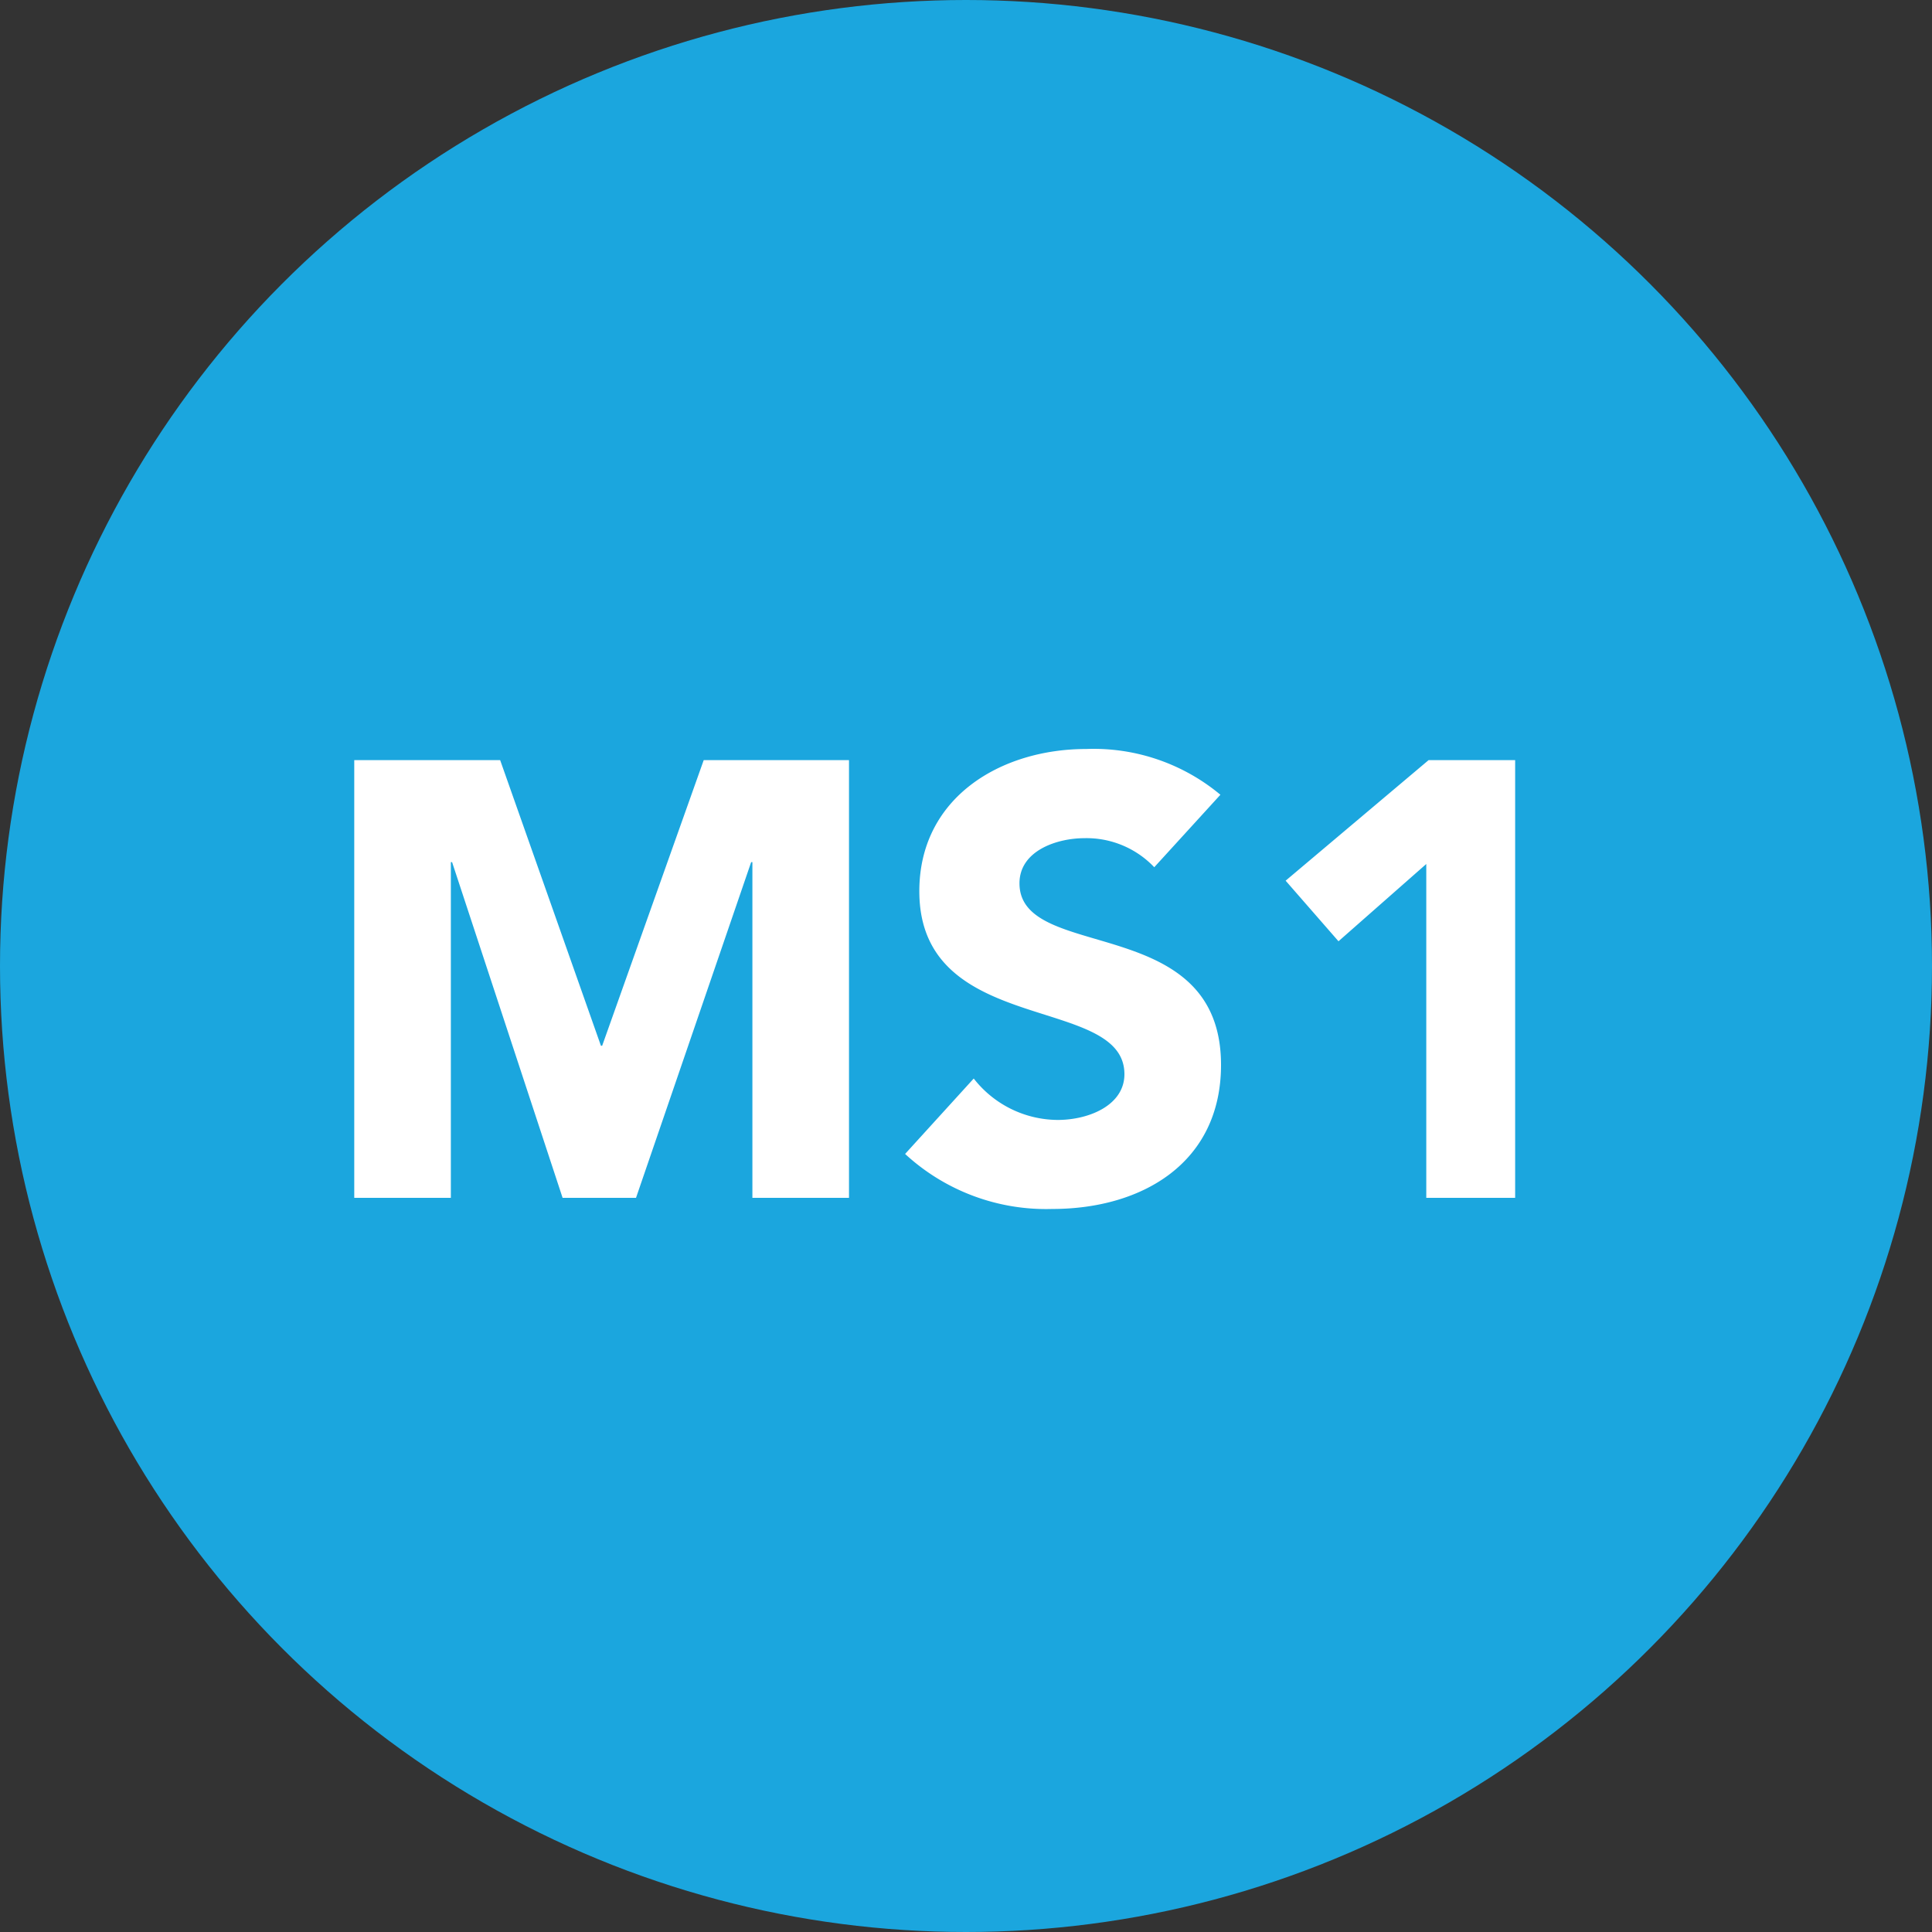 <svg xmlns="http://www.w3.org/2000/svg" width="50" height="50" viewBox="0 0 50 50">
  <rect x="0" y="0" width="50" height="50" fill="#333333" stroke="none"/>
  <g id="Group_7635" data-name="Group 7635" transform="translate(-197 -5487.504)">
    <circle id="Ellipse_224" data-name="Ellipse 224" cx="25" cy="25" r="25" transform="translate(197 5487.504)" fill="#1ba6de"/>
    <path id="Path_19332" data-name="Path 19332" d="M9.168,12h2.5V3.312H11.7L14.56,12h1.9L19.44,3.312h.032V12h2.5V.672h-3.76L15.584,8.064h-.032L12.944.672H9.168ZM31.584,1.568A5.121,5.121,0,0,0,28.112.384c-2.224,0-4.32,1.264-4.32,3.68C23.792,7.84,29.1,6.72,29.1,8.8c0,.8-.912,1.184-1.728,1.184A2.775,2.775,0,0,1,25.2,8.912l-1.776,1.952a5.379,5.379,0,0,0,3.808,1.424c2.336,0,4.368-1.2,4.368-3.728,0-3.968-5.216-2.64-5.216-4.7,0-.848.976-1.168,1.68-1.168a2.416,2.416,0,0,1,1.808.752ZM36.912,12h2.3V.672h-2.24l-3.7,3.12L34.64,5.36l2.272-2Z" transform="translate(197 5506.504)" fill="#fff"/>
  </g>
</svg>
